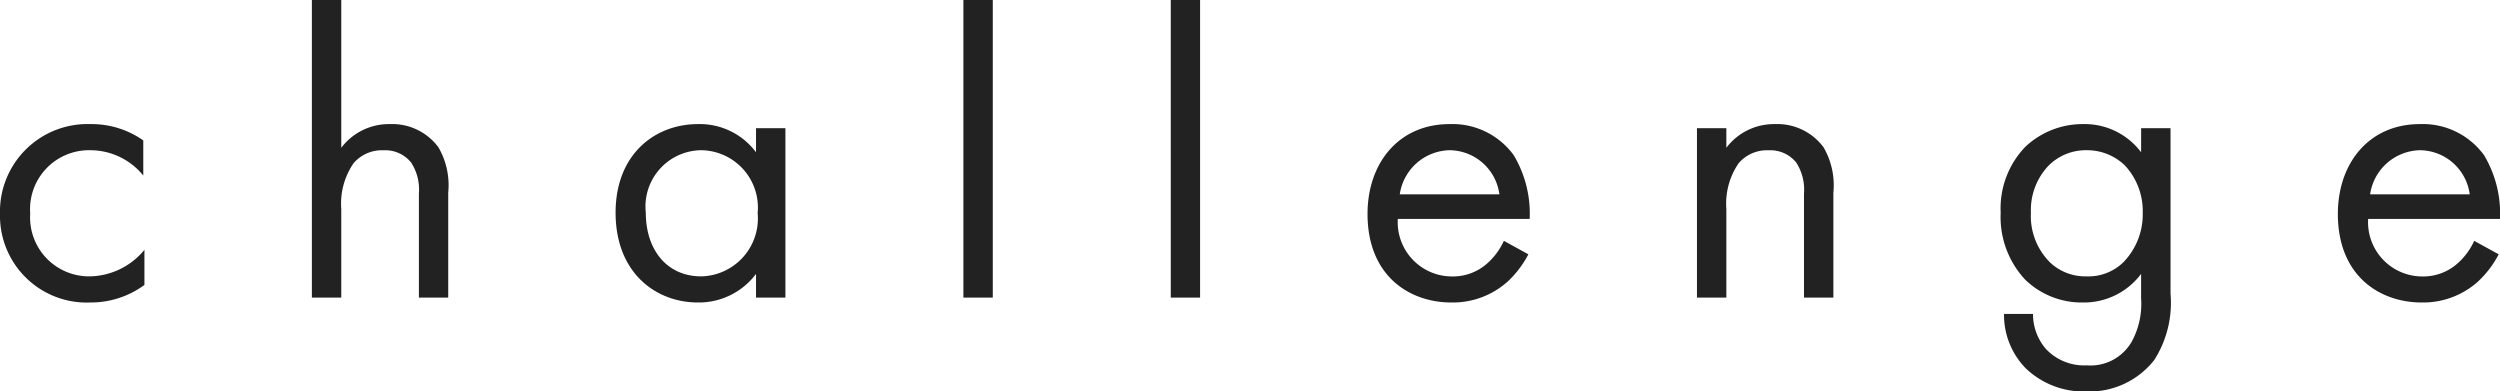 <svg xmlns="http://www.w3.org/2000/svg" width="134.732" height="21.098" viewBox="0 0 134.732 21.098"><path d="M8.646-8.47a4.836,4.836,0,0,0-2.838-.88A4.717,4.717,0,0,0,.924-4.51,4.676,4.676,0,0,0,5.808.264a4.876,4.876,0,0,0,2.9-.946V-2.574a3.892,3.892,0,0,1-2.948,1.43A3.177,3.177,0,0,1,2.552-4.532a3.177,3.177,0,0,1,3.234-3.41,3.683,3.683,0,0,1,2.86,1.364ZM17.732,0h1.584V-4.774a3.846,3.846,0,0,1,.66-2.464,2,2,0,0,1,1.606-.7,1.792,1.792,0,0,1,1.5.66A2.684,2.684,0,0,1,23.5-5.61V0H25.08V-5.654A4.072,4.072,0,0,0,24.552-8.1,3.1,3.1,0,0,0,21.934-9.35a3.221,3.221,0,0,0-2.618,1.276v-7.964H17.732ZM41.668-7.832A3.777,3.777,0,0,0,38.544-9.35c-2.332,0-4.444,1.628-4.444,4.774,0,3.212,2.134,4.84,4.444,4.84a3.851,3.851,0,0,0,3.124-1.54V0h1.584V-9.13H41.668Zm-2.948-.11a3.092,3.092,0,0,1,3.036,3.388,3.122,3.122,0,0,1-3.036,3.41c-1.892,0-2.992-1.474-2.992-3.432A3.034,3.034,0,0,1,38.72-7.942Zm14.124-8.1V0h1.584V-16.038Zm11.176,0V0H65.6V-16.038ZM81.972-3.058A3.637,3.637,0,0,1,81.026-1.8a2.776,2.776,0,0,1-1.87.66,2.924,2.924,0,0,1-2.9-3.1h7.106A6.13,6.13,0,0,0,82.5-7.678,4.085,4.085,0,0,0,79.046-9.35c-2.75,0-4.422,2.112-4.422,4.84,0,3.388,2.31,4.774,4.51,4.774A4.432,4.432,0,0,0,82.17-.858a5.462,5.462,0,0,0,1.122-1.474Zm-5.61-2.508a2.775,2.775,0,0,1,2.684-2.376A2.732,2.732,0,0,1,81.73-5.566ZM92.378,0h1.584V-4.774a3.846,3.846,0,0,1,.66-2.464,2,2,0,0,1,1.606-.7,1.792,1.792,0,0,1,1.5.66,2.684,2.684,0,0,1,.418,1.672V0h1.584V-5.654A4.072,4.072,0,0,0,99.2-8.1,3.1,3.1,0,0,0,96.58-9.35a3.221,3.221,0,0,0-2.618,1.276V-9.13H92.378Zm23.936-7.832A3.8,3.8,0,0,0,113.19-9.35a4.5,4.5,0,0,0-3.124,1.232,4.789,4.789,0,0,0-1.32,3.542,4.944,4.944,0,0,0,1.32,3.608A4.373,4.373,0,0,0,113.19.264a3.851,3.851,0,0,0,3.124-1.54V.044a4.244,4.244,0,0,1-.506,2.332,2.56,2.56,0,0,1-2.42,1.276,2.827,2.827,0,0,1-2.2-.88,2.874,2.874,0,0,1-.7-1.892h-1.562a4.113,4.113,0,0,0,1.188,2.948,4.521,4.521,0,0,0,3.256,1.232,4.442,4.442,0,0,0,3.652-1.694A5.744,5.744,0,0,0,117.9-.22V-9.13h-1.584Zm-2.948-.11a2.927,2.927,0,0,1,2.068.814,3.61,3.61,0,0,1,.968,2.574,3.7,3.7,0,0,1-1.034,2.64,2.7,2.7,0,0,1-2,.77,2.762,2.762,0,0,1-1.958-.748,3.519,3.519,0,0,1-1.034-2.684,3.476,3.476,0,0,1,.924-2.508A2.83,2.83,0,0,1,113.366-7.942Zm20.9,4.884A3.637,3.637,0,0,1,133.32-1.8a2.776,2.776,0,0,1-1.87.66,2.924,2.924,0,0,1-2.9-3.1h7.106a6.13,6.13,0,0,0-.858-3.432A4.085,4.085,0,0,0,131.34-9.35c-2.75,0-4.422,2.112-4.422,4.84,0,3.388,2.31,4.774,4.51,4.774a4.432,4.432,0,0,0,3.036-1.122,5.462,5.462,0,0,0,1.122-1.474Zm-5.61-2.508a2.775,2.775,0,0,1,2.684-2.376,2.732,2.732,0,0,1,2.684,2.376Z" transform="translate(-0.924 16.038)" fill="#222"/></svg>